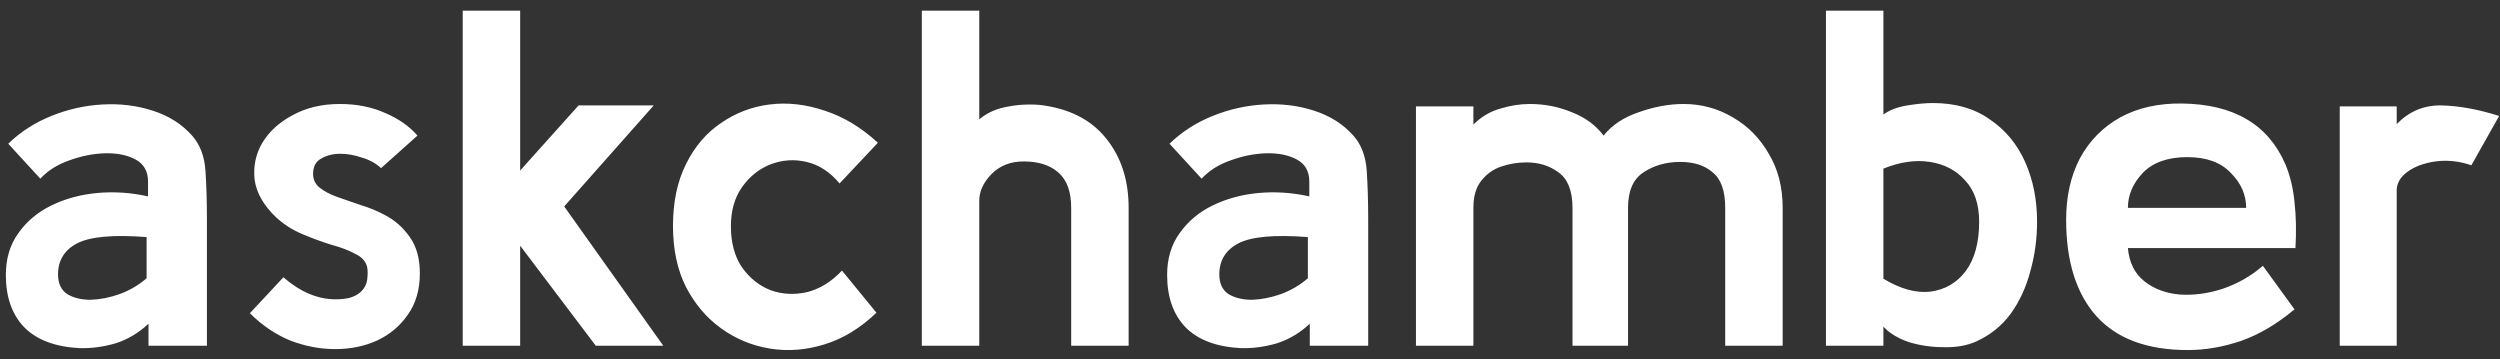 <svg width="188" height="27" viewBox="0 0 188 27" fill="none" xmlns="http://www.w3.org/2000/svg">
<rect x="0" y="0" width="188" height="27" fill="#333333" stroke="none"/>
<path d="M5.984 26.18C4.16 26.084 2.78 25.568 1.844 24.632C0.908 23.672 0.44 22.352 0.44 20.672C0.44 19.448 0.752 18.404 1.376 17.54C2 16.652 2.828 15.956 3.86 15.452C4.892 14.948 6.032 14.636 7.28 14.516C8.552 14.396 9.836 14.48 11.132 14.768V13.652C11.132 12.884 10.82 12.332 10.196 11.996C9.572 11.66 8.804 11.504 7.892 11.528C7.004 11.552 6.104 11.732 5.192 12.068C4.304 12.38 3.584 12.836 3.032 13.436L0.62 10.808C1.532 9.92 2.612 9.224 3.86 8.72C5.108 8.216 6.392 7.928 7.712 7.856C9.056 7.784 10.316 7.94 11.492 8.324C12.692 8.708 13.676 9.332 14.444 10.196C15.044 10.868 15.38 11.756 15.452 12.86C15.524 13.964 15.56 15.176 15.56 16.496V26H11.168V24.344C10.424 25.04 9.596 25.532 8.684 25.82C7.772 26.084 6.872 26.204 5.984 26.18ZM11.024 20.924V17.828C8.528 17.636 6.788 17.792 5.804 18.296C4.844 18.8 4.364 19.58 4.364 20.636C4.364 21.308 4.592 21.8 5.048 22.112C5.528 22.4 6.116 22.544 6.812 22.544C7.532 22.52 8.264 22.376 9.008 22.112C9.776 21.824 10.448 21.428 11.024 20.924ZM18.792 23.552L21.312 20.852C22.584 21.956 23.892 22.508 25.236 22.508C25.62 22.508 25.968 22.472 26.28 22.4C26.616 22.304 26.892 22.16 27.108 21.968C27.396 21.704 27.564 21.392 27.612 21.032C27.66 20.648 27.66 20.336 27.612 20.096C27.516 19.664 27.216 19.328 26.712 19.088C26.232 18.824 25.632 18.596 24.912 18.404C24.216 18.188 23.496 17.924 22.752 17.612C22.008 17.3 21.348 16.88 20.772 16.352C19.836 15.464 19.296 14.528 19.152 13.544C19.032 12.536 19.224 11.6 19.728 10.736C20.256 9.872 21.024 9.176 22.032 8.648C23.04 8.096 24.216 7.82 25.56 7.82C26.832 7.82 27.972 8.048 28.98 8.504C29.988 8.936 30.792 9.5 31.392 10.196L28.656 12.644C28.272 12.284 27.792 12.02 27.216 11.852C26.664 11.66 26.124 11.564 25.596 11.564C25.044 11.564 24.564 11.684 24.156 11.924C23.748 12.14 23.544 12.524 23.544 13.076C23.544 13.508 23.712 13.856 24.048 14.12C24.384 14.384 24.816 14.612 25.344 14.804C25.896 14.996 26.484 15.2 27.108 15.416C27.756 15.608 28.368 15.86 28.944 16.172C29.688 16.556 30.312 17.108 30.816 17.828C31.32 18.524 31.572 19.436 31.572 20.564C31.572 21.788 31.272 22.82 30.672 23.66C30.096 24.5 29.328 25.148 28.368 25.604C27.408 26.036 26.352 26.252 25.2 26.252C24.072 26.252 22.944 26.036 21.816 25.604C20.712 25.148 19.704 24.464 18.792 23.552ZM34.796 26V0.8H39.116V12.824L43.508 7.928H49.16L42.428 15.524L49.88 26H44.804L39.116 18.476V26H34.796ZM65.908 23.516C64.708 24.668 63.412 25.46 62.02 25.892C60.628 26.324 59.26 26.432 57.916 26.216C56.572 26 55.348 25.496 54.244 24.704C53.14 23.912 52.252 22.868 51.58 21.572C50.932 20.276 50.608 18.752 50.608 17C50.608 15.2 50.932 13.652 51.58 12.356C52.228 11.036 53.104 10.004 54.208 9.26C55.312 8.492 56.536 8.024 57.88 7.856C59.224 7.688 60.604 7.844 62.02 8.324C63.436 8.78 64.768 9.584 66.016 10.736L63.136 13.796C62.416 12.932 61.588 12.392 60.652 12.176C59.74 11.96 58.84 12.02 57.952 12.356C57.088 12.692 56.368 13.268 55.792 14.084C55.24 14.876 54.964 15.848 54.964 17C54.964 18.248 55.24 19.28 55.792 20.096C56.368 20.912 57.088 21.488 57.952 21.824C58.816 22.136 59.728 22.184 60.688 21.968C61.648 21.728 62.524 21.188 63.316 20.348L65.908 23.516ZM84.873 26H80.553V15.632C80.553 14.408 80.229 13.52 79.581 12.968C78.957 12.416 78.093 12.14 76.989 12.14C75.981 12.14 75.165 12.464 74.541 13.112C73.941 13.736 73.641 14.396 73.641 15.092V26H69.321V0.8H73.641V8.972C74.217 8.492 74.901 8.18 75.693 8.036C76.509 7.868 77.349 7.82 78.213 7.892C80.397 8.156 82.053 8.996 83.181 10.412C84.309 11.804 84.873 13.544 84.873 15.632V26ZM93.312 26.18C91.488 26.084 90.108 25.568 89.172 24.632C88.236 23.672 87.768 22.352 87.768 20.672C87.768 19.448 88.08 18.404 88.704 17.54C89.328 16.652 90.156 15.956 91.188 15.452C92.22 14.948 93.36 14.636 94.608 14.516C95.88 14.396 97.164 14.48 98.46 14.768V13.652C98.46 12.884 98.148 12.332 97.524 11.996C96.9 11.66 96.132 11.504 95.22 11.528C94.332 11.552 93.432 11.732 92.52 12.068C91.632 12.38 90.912 12.836 90.36 13.436L87.948 10.808C88.86 9.92 89.94 9.224 91.188 8.72C92.436 8.216 93.72 7.928 95.04 7.856C96.384 7.784 97.644 7.94 98.82 8.324C100.02 8.708 101.004 9.332 101.772 10.196C102.372 10.868 102.708 11.756 102.78 12.86C102.852 13.964 102.888 15.176 102.888 16.496V26H98.496V24.344C97.752 25.04 96.924 25.532 96.012 25.82C95.1 26.084 94.2 26.204 93.312 26.18ZM98.352 20.924V17.828C95.856 17.636 94.116 17.792 93.132 18.296C92.172 18.8 91.692 19.58 91.692 20.636C91.692 21.308 91.92 21.8 92.376 22.112C92.856 22.4 93.444 22.544 94.14 22.544C94.86 22.52 95.592 22.376 96.336 22.112C97.104 21.824 97.776 21.428 98.352 20.924ZM134.056 26H129.736V15.632C129.736 14.36 129.424 13.472 128.8 12.968C128.2 12.44 127.384 12.176 126.352 12.176C125.296 12.176 124.372 12.44 123.58 12.968C122.812 13.472 122.428 14.36 122.428 15.632V26H118.252V15.632C118.252 14.36 117.904 13.472 117.208 12.968C116.536 12.464 115.732 12.212 114.796 12.212C114.124 12.212 113.476 12.32 112.852 12.536C112.252 12.752 111.76 13.112 111.376 13.616C110.992 14.096 110.8 14.768 110.8 15.632V26H106.48V8H110.8V9.368C111.376 8.792 112.036 8.396 112.78 8.18C113.548 7.94 114.304 7.82 115.048 7.82C116.152 7.82 117.196 8.024 118.18 8.432C119.188 8.816 119.992 9.404 120.592 10.196C121.216 9.404 122.104 8.816 123.256 8.432C124.408 8.024 125.524 7.82 126.604 7.82C127.948 7.82 129.184 8.156 130.312 8.828C131.44 9.476 132.34 10.388 133.012 11.564C133.708 12.716 134.056 14.072 134.056 15.632V26ZM153.188 16.676C153.188 17.948 153.02 19.184 152.684 20.384C152.372 21.584 151.88 22.652 151.208 23.588C150.536 24.5 149.672 25.196 148.616 25.676C147.92 25.988 147.104 26.132 146.168 26.108C145.232 26.108 144.344 25.976 143.504 25.712C142.688 25.424 142.064 25.04 141.632 24.56V26H137.312V0.8H141.632V8.612C142.088 8.276 142.688 8.048 143.432 7.928C144.176 7.808 144.812 7.748 145.34 7.748C147.044 7.748 148.472 8.156 149.624 8.972C150.8 9.764 151.688 10.832 152.288 12.176C152.888 13.52 153.188 15.02 153.188 16.676ZM148.832 16.676C148.832 15.356 148.484 14.324 147.788 13.58C147.116 12.812 146.228 12.344 145.124 12.176C144.044 12.008 142.88 12.176 141.632 12.68V20.96C142.904 21.728 144.08 22.052 145.16 21.932C146.264 21.788 147.152 21.272 147.824 20.384C148.496 19.472 148.832 18.236 148.832 16.676ZM172.618 18.656H160.018C160.114 19.736 160.522 20.564 161.242 21.14C161.962 21.716 162.85 22.052 163.906 22.148C164.962 22.22 166.042 22.076 167.146 21.716C168.274 21.332 169.282 20.756 170.17 19.988L172.546 23.264C171.226 24.368 169.882 25.16 168.514 25.64C167.17 26.096 165.838 26.324 164.518 26.324C161.47 26.324 159.178 25.472 157.642 23.768C156.13 22.064 155.374 19.652 155.374 16.532C155.374 14.756 155.722 13.208 156.418 11.888C157.138 10.568 158.146 9.548 159.442 8.828C160.762 8.108 162.31 7.76 164.086 7.784C167.974 7.832 170.566 9.356 171.862 12.356C172.222 13.22 172.45 14.168 172.546 15.2C172.666 16.232 172.69 17.384 172.618 18.656ZM164.482 11.816C163.018 11.816 161.902 12.212 161.134 13.004C160.39 13.796 160.018 14.672 160.018 15.632H168.91C168.91 14.648 168.526 13.772 167.758 13.004C167.014 12.212 165.922 11.816 164.482 11.816ZM175.948 26V8H180.232V9.332C181.168 8.372 182.284 7.904 183.58 7.928C184.9 7.952 186.352 8.216 187.936 8.72L185.848 12.428C184.936 12.116 184.036 12.02 183.148 12.14C182.284 12.26 181.576 12.524 181.024 12.932C180.472 13.34 180.208 13.832 180.232 14.408V26H175.948Z" fill="white"/>
</svg>
